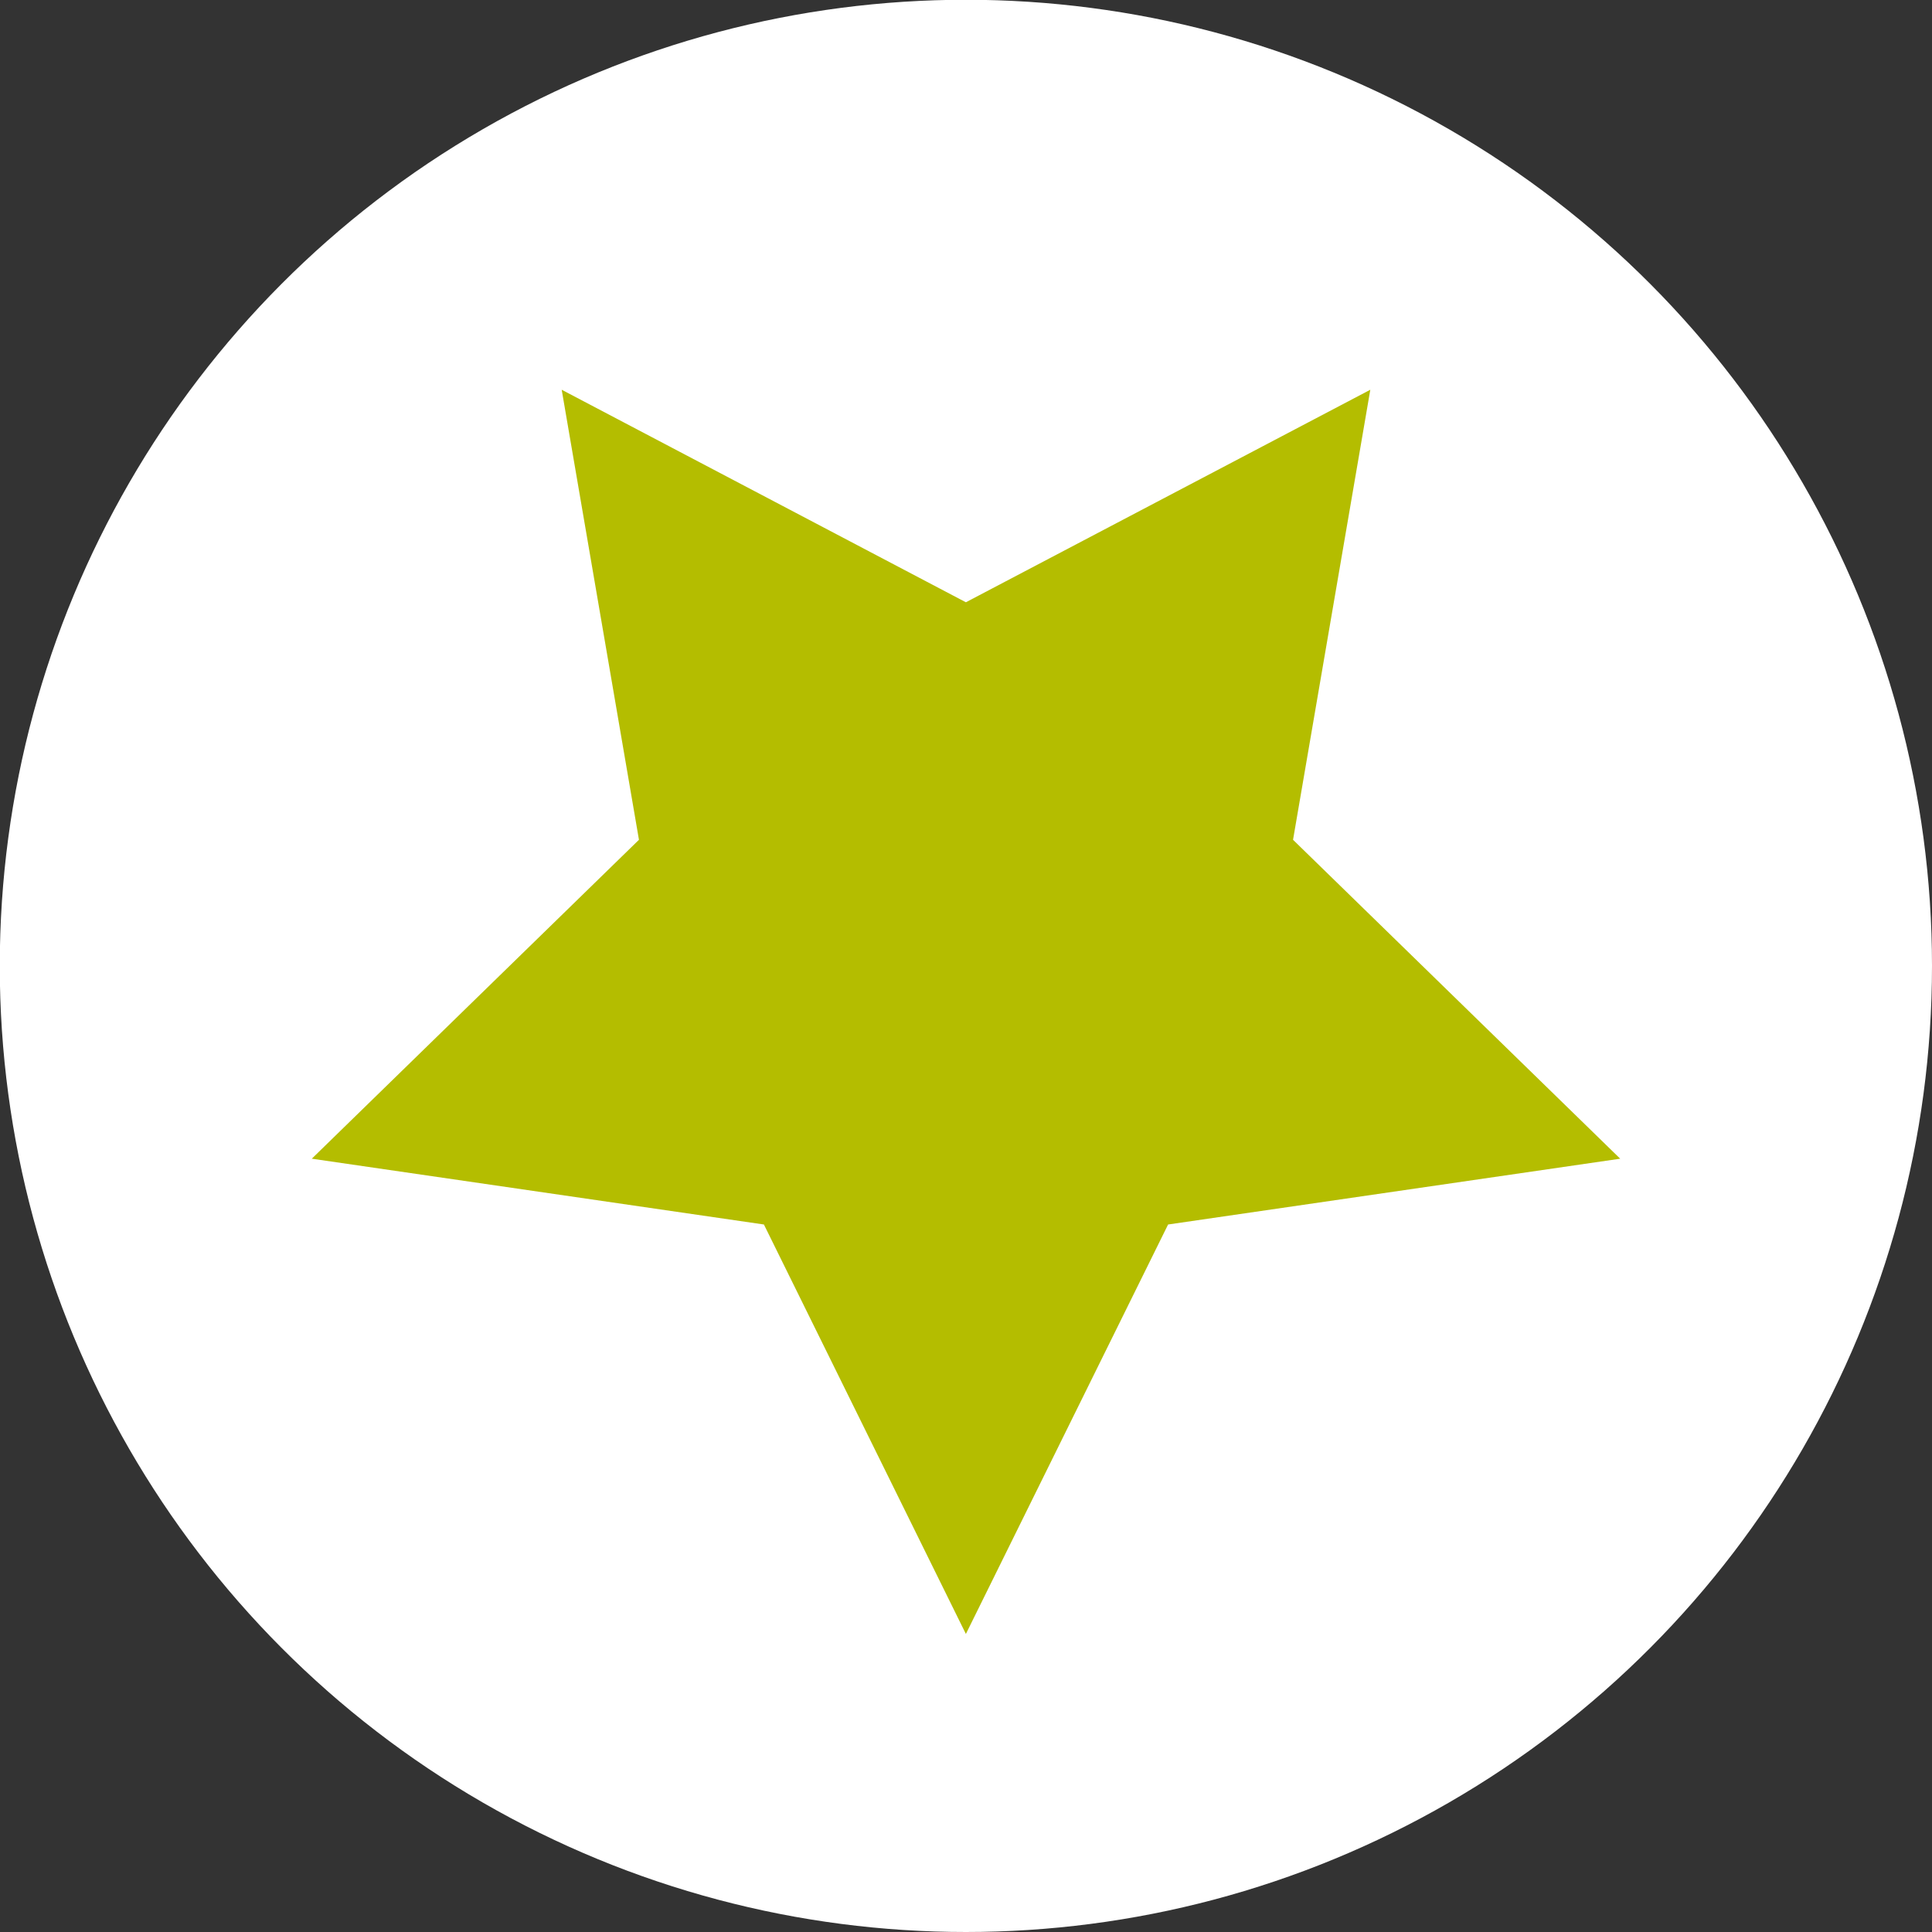 <?xml version="1.0" encoding="UTF-8"?>
<svg xmlns="http://www.w3.org/2000/svg" id="Deutschlandkarte" viewBox="0 0 84.27 84.27">
  <rect x="0" y="0" width="84.27" height="84.27" fill="#333333" stroke="none"/>
  <defs>
    <style>.cls-1{fill:#fff;}.cls-2{fill:#b4bd00;}</style>
  </defs>
  <circle id="Kreis" class="cls-1" cx="42.13" cy="42.13" r="42.14"></circle>
  <polygon class="cls-2" points="42.13 71.27 33.32 53.41 13.6 50.54 27.87 36.63 24.5 17 42.13 26.27 59.77 17 56.4 36.63 70.67 50.54 50.95 53.41 42.13 71.27"></polygon>
</svg>
